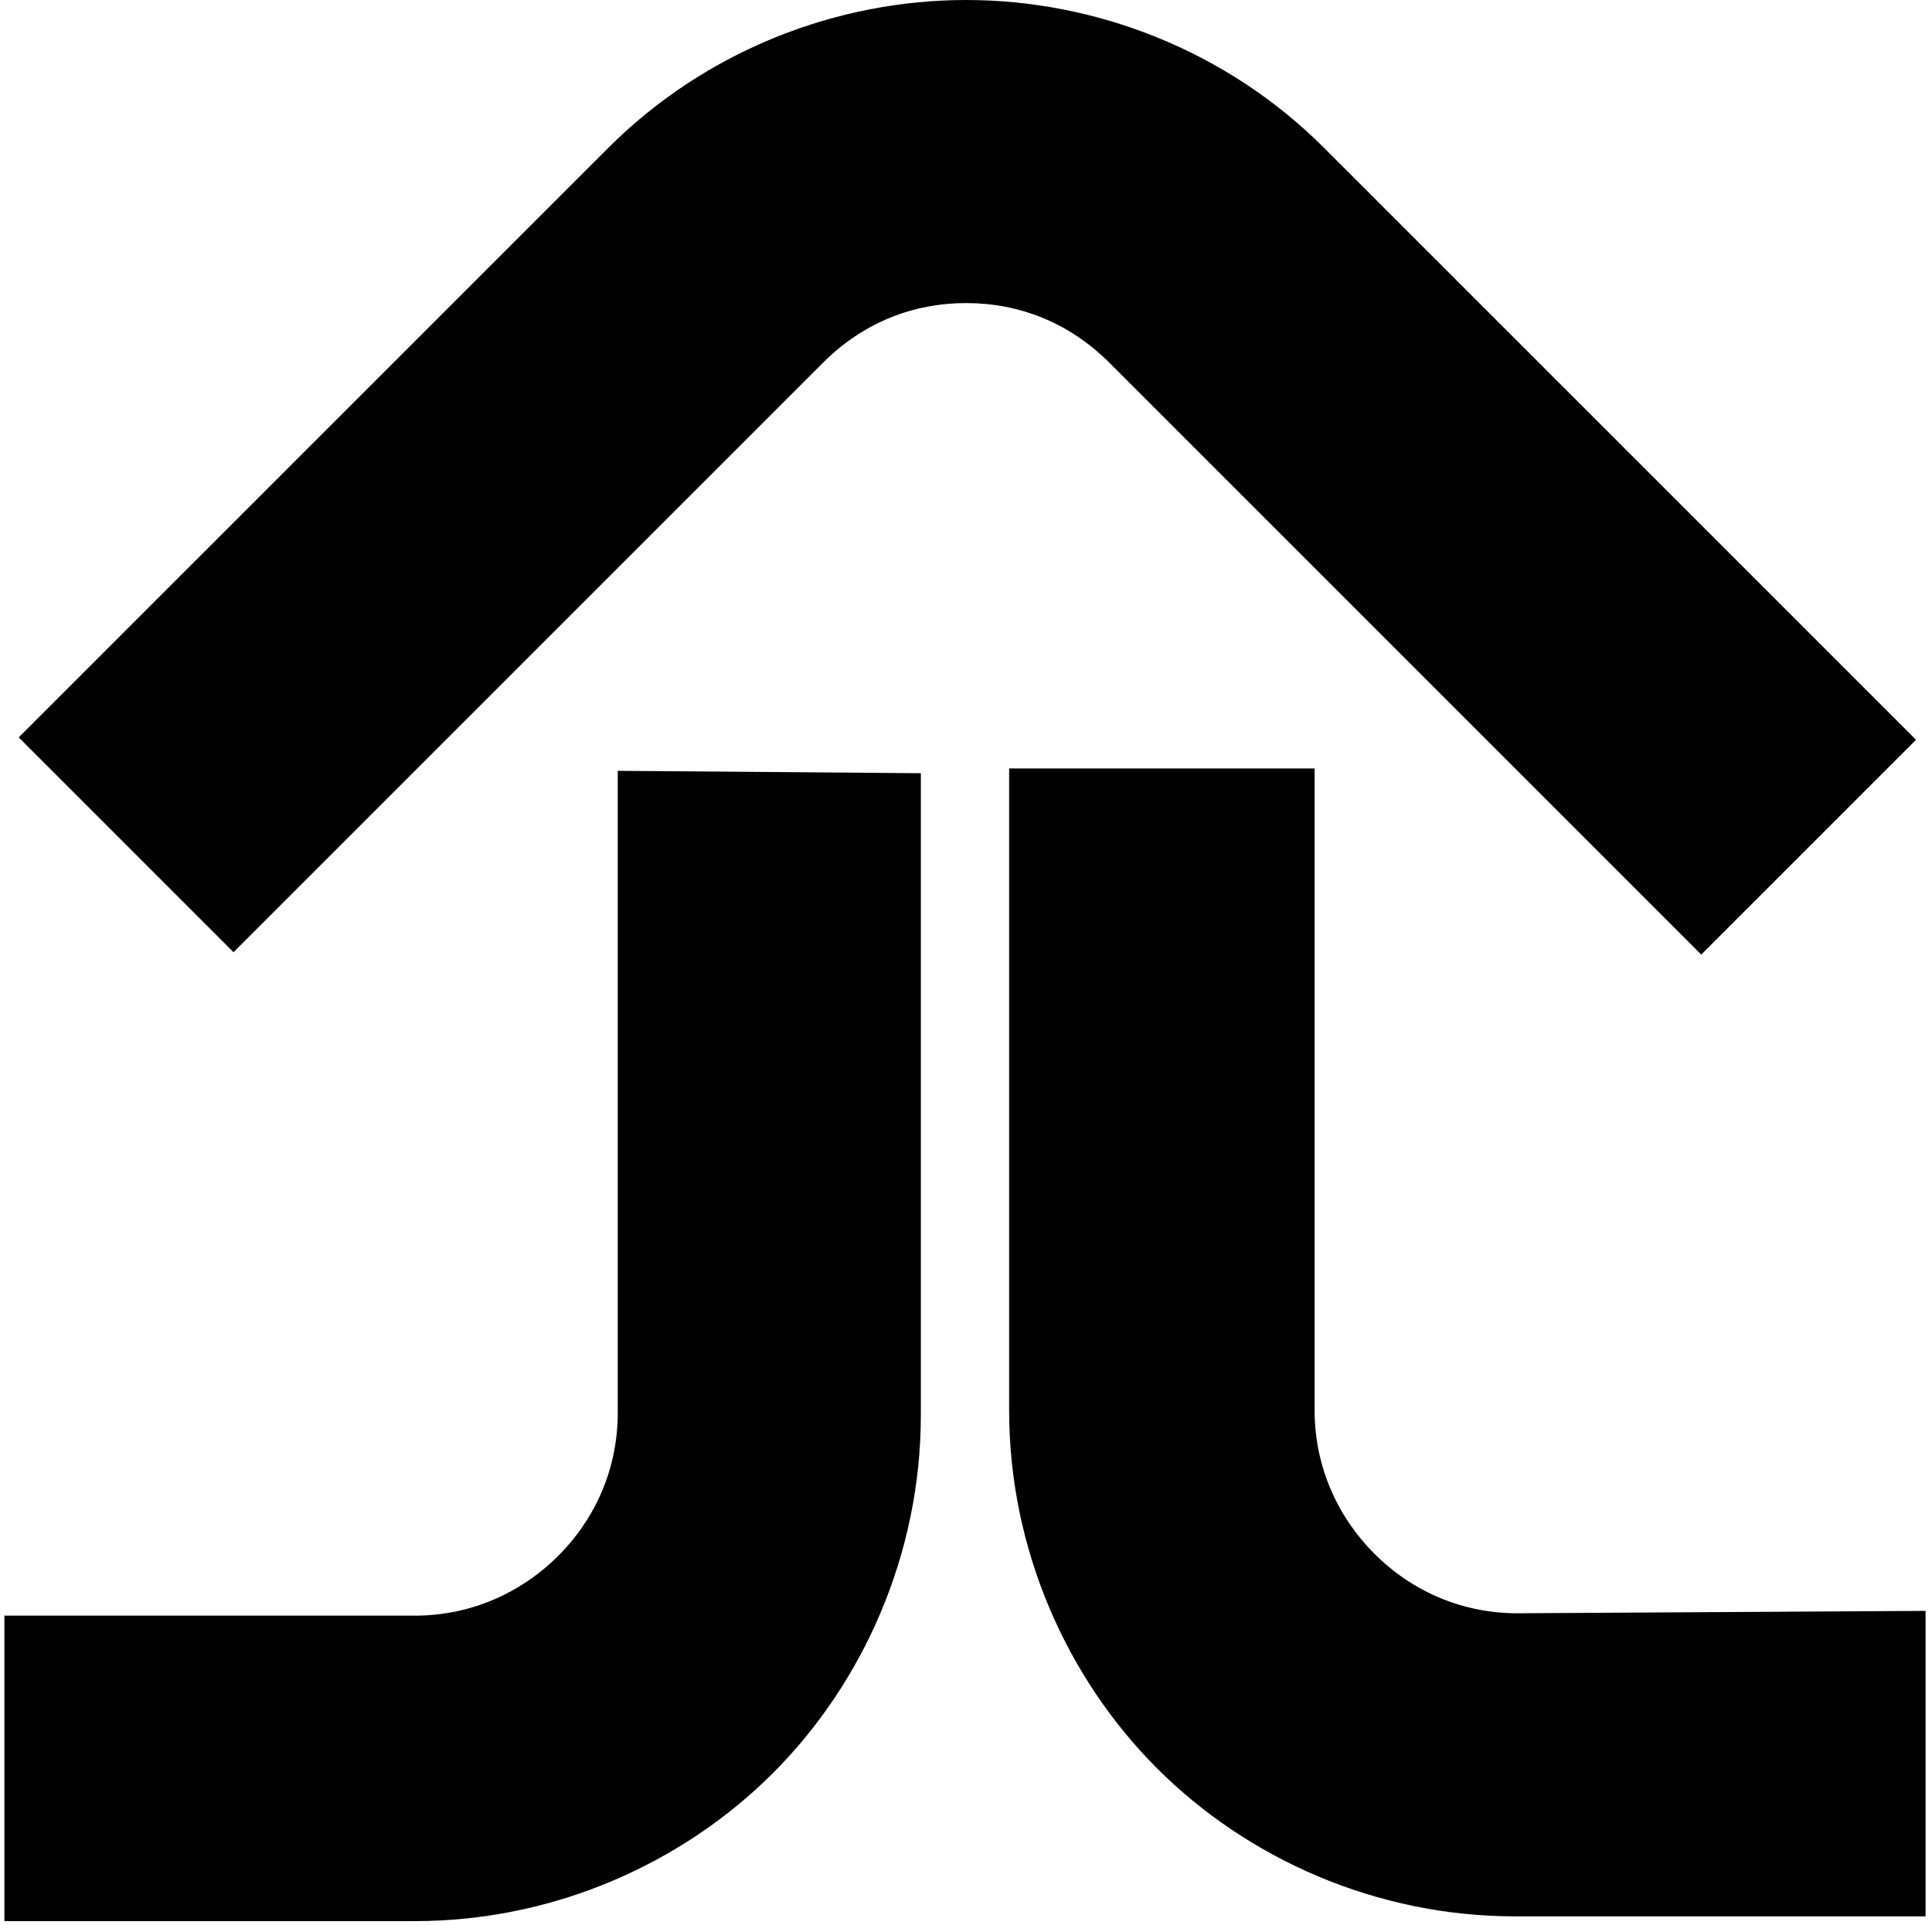 <?xml version="1.0" encoding="UTF-8"?> <svg xmlns="http://www.w3.org/2000/svg" width="279" height="278" viewBox="0 0 279 278" fill="none"><path d="M245.675 137.856L276.693 106.839L191.222 21.368C177.092 7.237 158.136 0 139.526 0C120.915 0 101.96 7.237 87.829 21.368L2.703 106.494L33.721 137.512L118.847 52.386C124.706 46.527 131.944 43.769 139.526 43.769C147.108 43.769 154.345 46.527 160.204 52.386L245.675 137.856Z" fill="black"></path><path d="M89.208 111.318V204.027C89.208 211.954 86.106 219.191 80.592 224.705C75.422 229.875 68.185 233.321 59.914 233.321H0.635V277.435H59.914C79.903 277.435 98.513 269.164 111.61 256.068C124.706 242.971 132.978 224.361 132.978 204.371V111.663L89.208 111.318Z" fill="black"></path><path d="M219.138 232.978C211.211 232.978 203.974 229.876 198.459 224.362C193.29 219.192 189.843 211.955 189.843 203.684V110.975H145.729V203.684C145.729 223.673 154.001 242.283 167.097 255.38C180.193 268.476 198.804 276.748 218.793 276.748H278.071V232.633L219.138 232.978Z" fill="black"></path></svg> 
